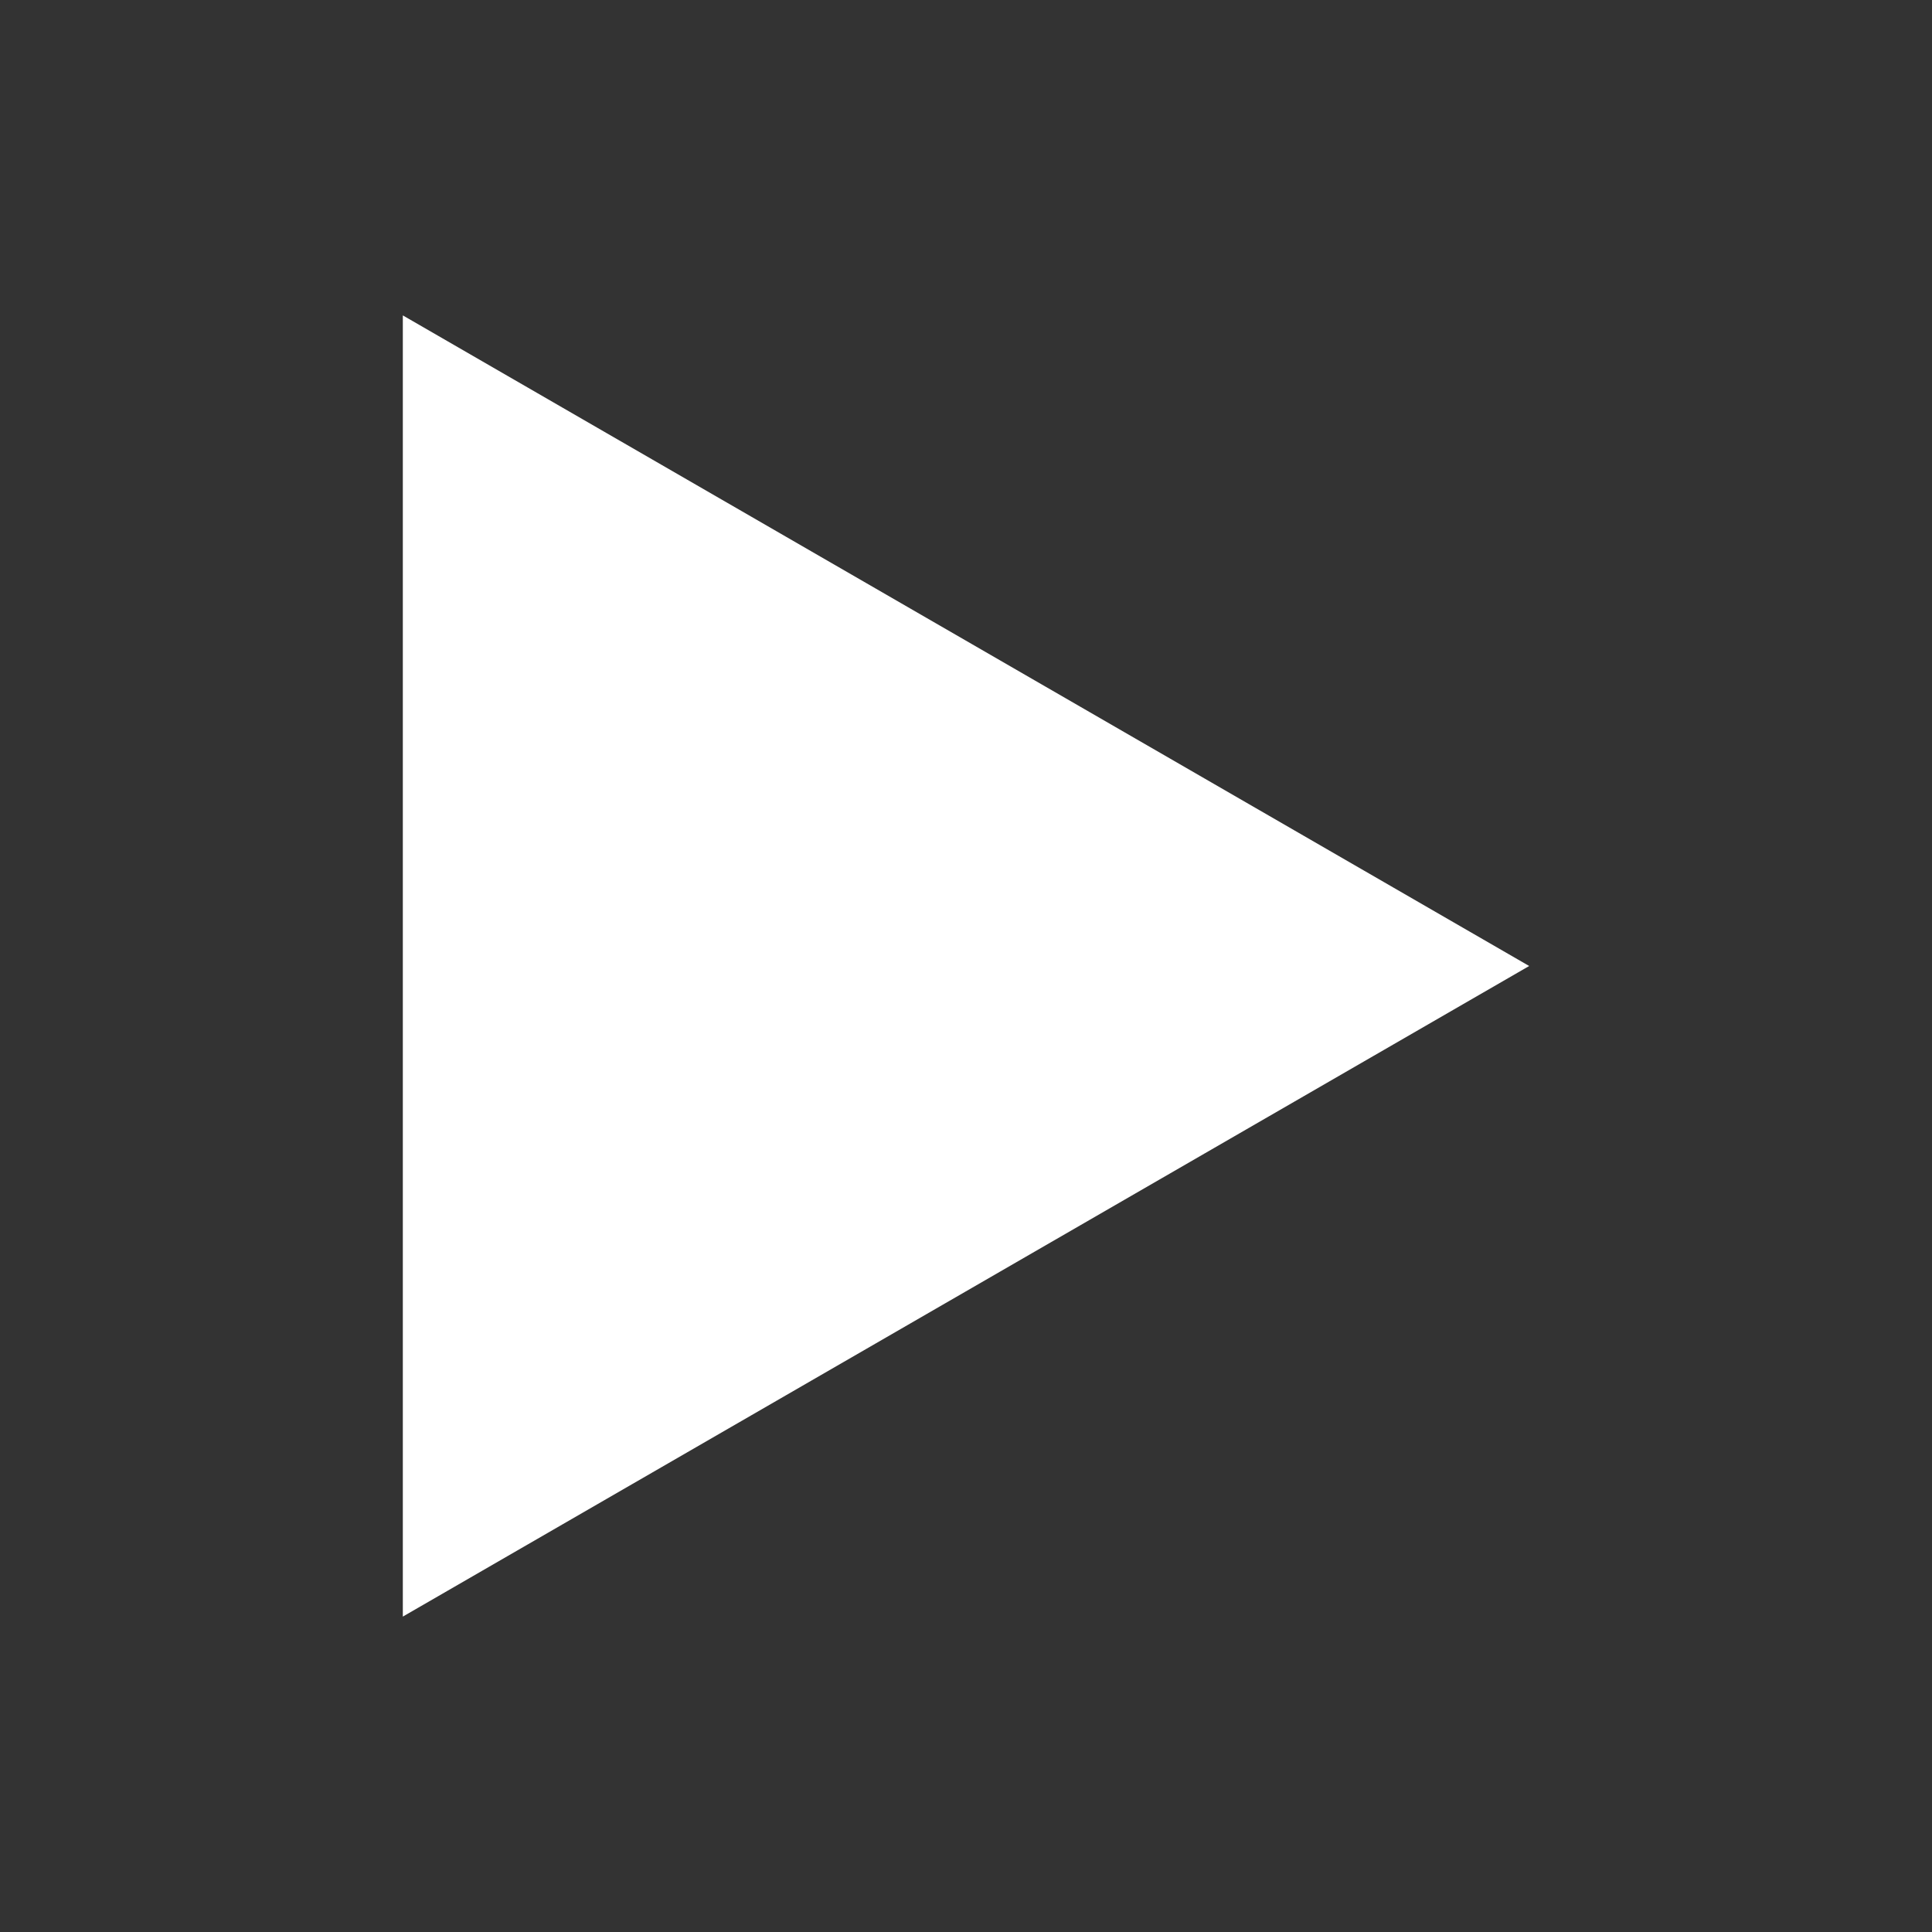 <?xml version="1.0" encoding="utf-8"?>
<!-- Generator: Adobe Illustrator 21.0.0, SVG Export Plug-In . SVG Version: 6.00 Build 0)  -->
<svg version="1.1" xmlns="http://www.w3.org/2000/svg" xmlns:xlink="http://www.w3.org/1999/xlink" x="0px" y="0px"
	 viewBox="0 0 400 400" style="enable-background:new 0 0 400 400;" xml:space="preserve">
<rect x="0" y="0" width="400" height="400" fill="#333333" stroke="none"/>
<style type="text/css">
	.st0{display:none;}
	.st1{display:inline;fill:#FFFFFF;stroke:#FFFFFF;stroke-width:24;stroke-miterlimit:10;}
	.st2{display:inline;fill:#FFFFFF;}
	.st3{fill:#FFFFFF;}
</style>
<g id="Слой_1" class="st0">
	<polygon class="st1" points="251.8,145.5 358.9,161.2 281.4,236.6 299.6,343.3 203.9,292.9 108.1,343.2 126.4,236.5 49,161 
		156.1,145.5 204,48.5 	"/>
</g>
<g id="Слой_2" class="st0">
	<polygon class="st2" points="246.8,200 13.6,65.3 13.6,334.7 	"/>
	<polygon class="st2" points="386.4,200 153.2,65.3 153.2,334.7 	"/>
</g>
<g id="Слой_3">
	<polygon class="st3" points="316.6,200 83.4,65.3 83.4,334.7 	"/>
</g>
</svg>
